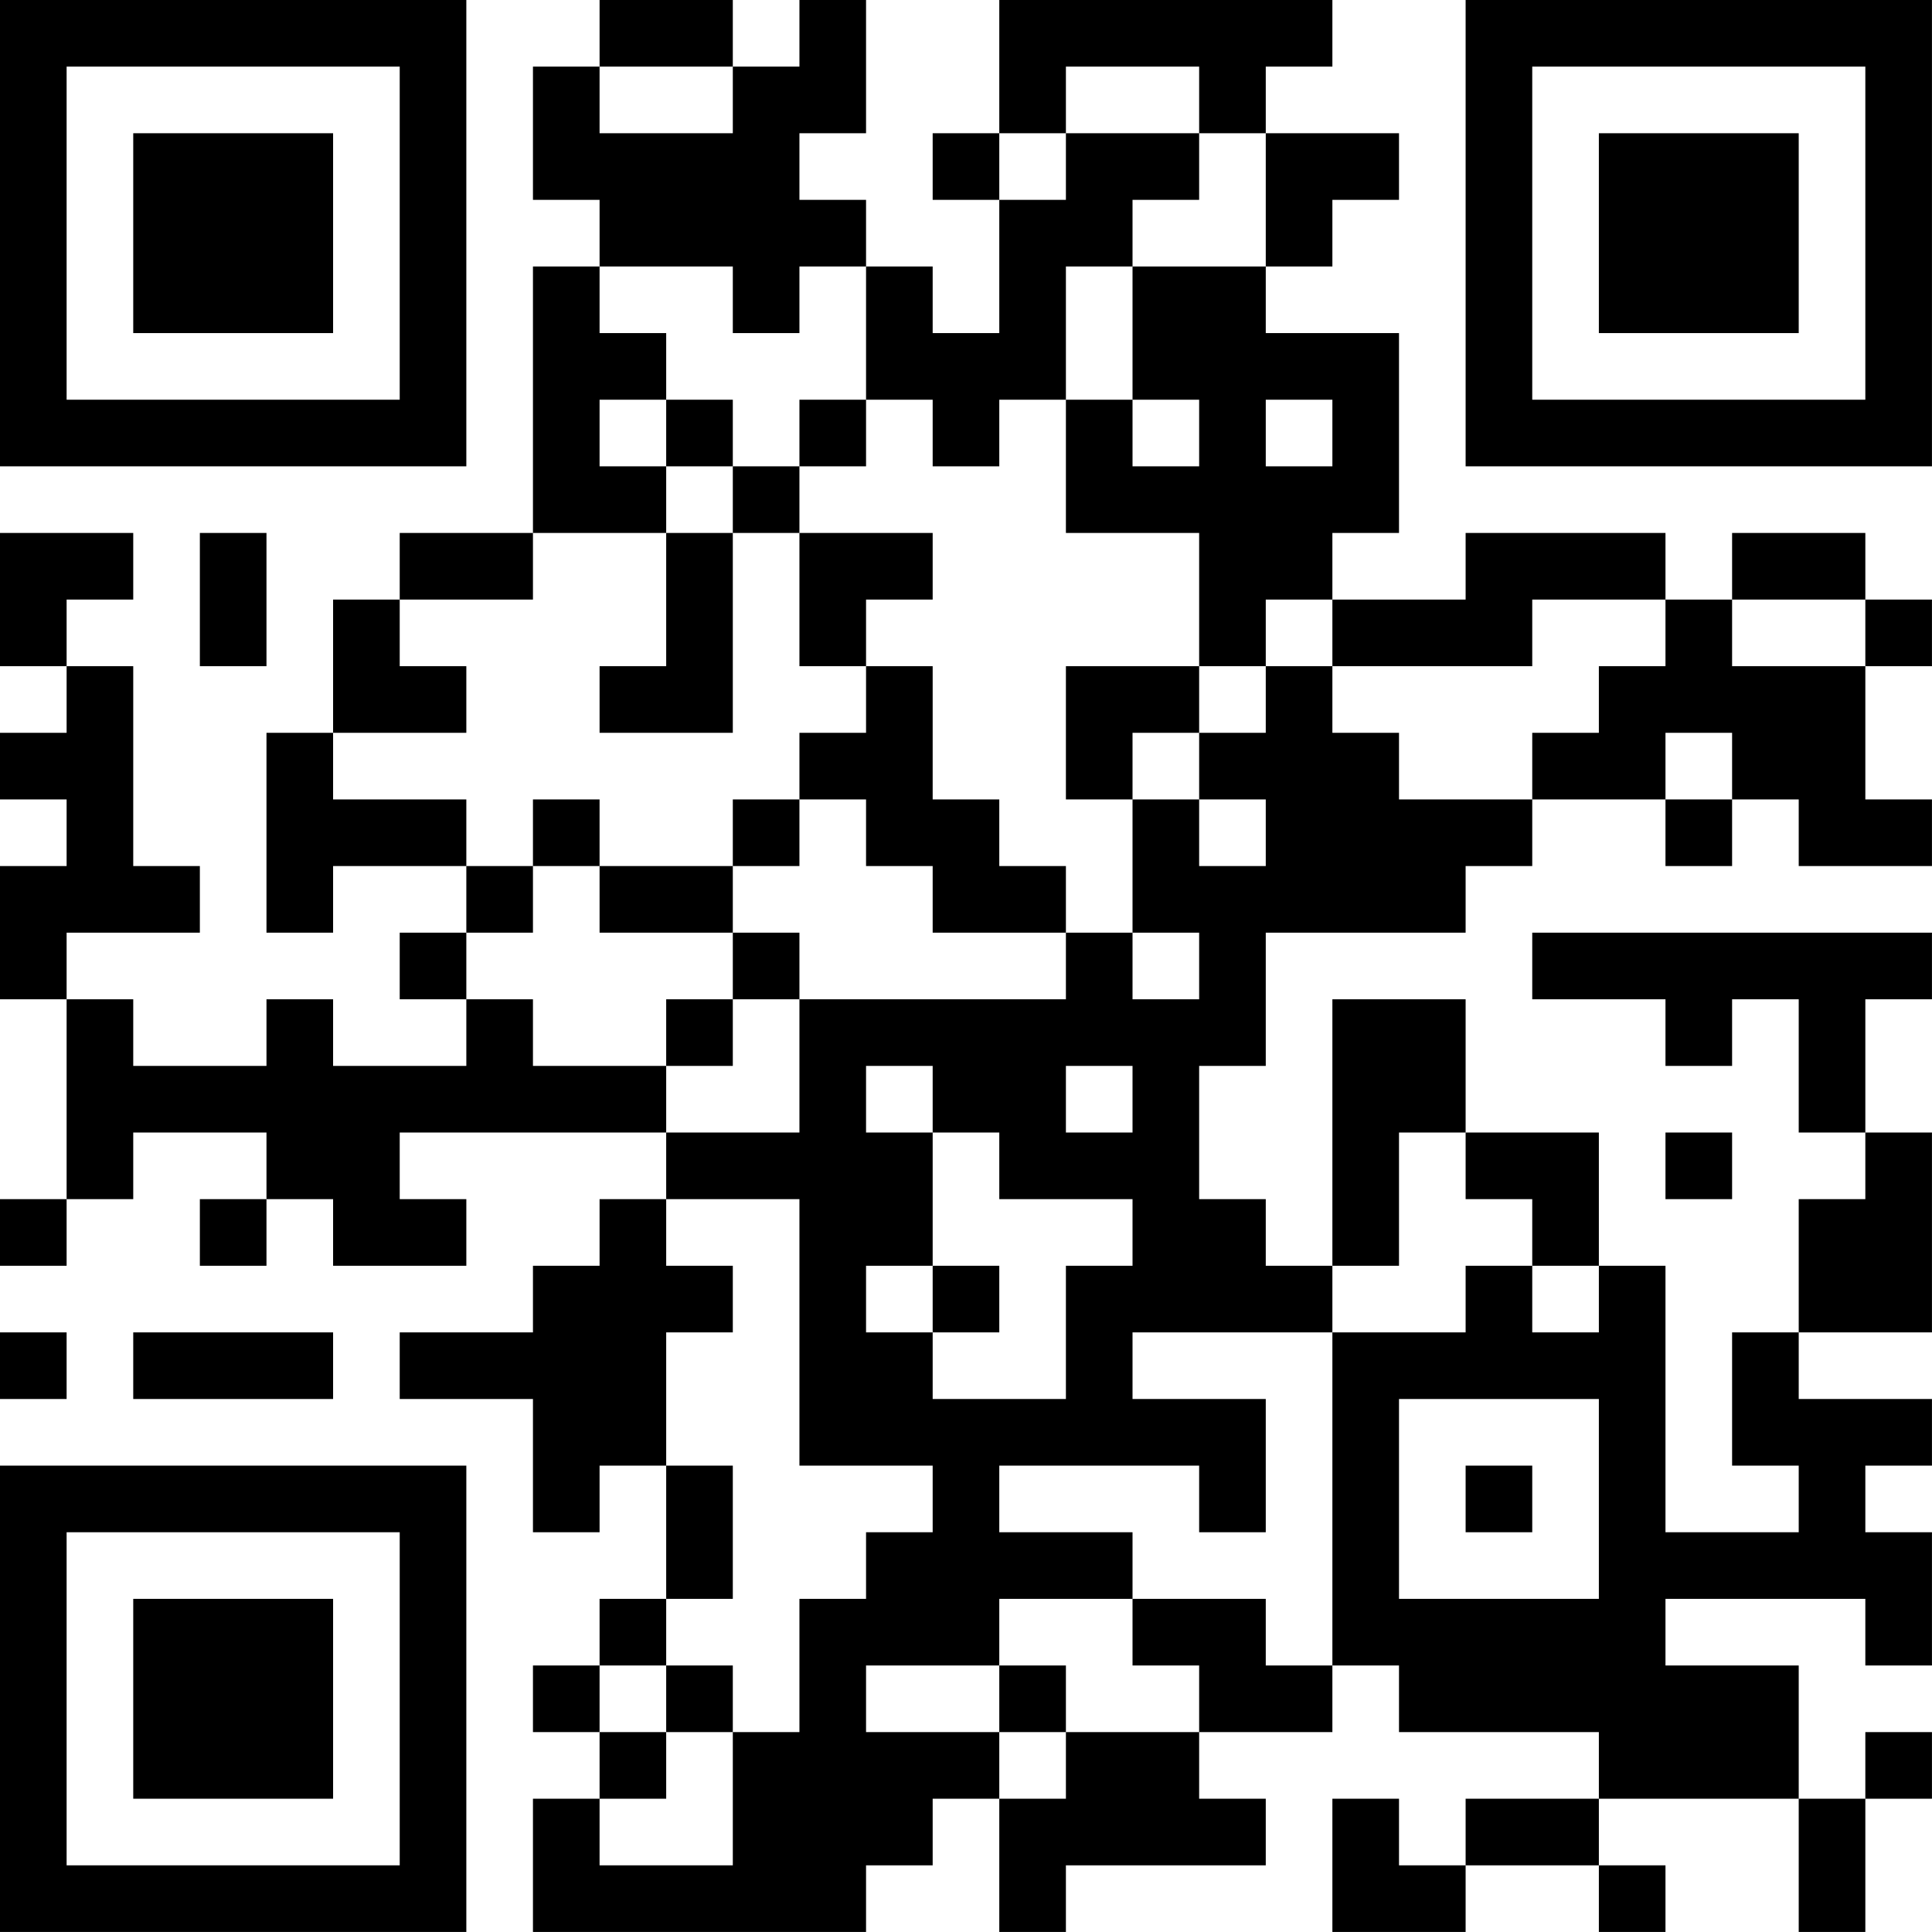 <?xml version="1.0" encoding="UTF-8"?>
<svg xmlns="http://www.w3.org/2000/svg" version="1.1" width="500" height="500" viewBox="0 0 500 500"><rect x="0" y="0" width="500" height="500" fill="#ffffff"/><g transform="scale(17.241)"><g transform="translate(0,0)"><path fill-rule="evenodd" d="M9 0L9 1L8 1L8 3L9 3L9 4L8 4L8 8L6 8L6 9L5 9L5 11L4 11L4 14L5 14L5 13L7 13L7 14L6 14L6 15L7 15L7 16L5 16L5 15L4 15L4 16L2 16L2 15L1 15L1 14L3 14L3 13L2 13L2 10L1 10L1 9L2 9L2 8L0 8L0 10L1 10L1 11L0 11L0 12L1 12L1 13L0 13L0 15L1 15L1 18L0 18L0 19L1 19L1 18L2 18L2 17L4 17L4 18L3 18L3 19L4 19L4 18L5 18L5 19L7 19L7 18L6 18L6 17L10 17L10 18L9 18L9 19L8 19L8 20L6 20L6 21L8 21L8 23L9 23L9 22L10 22L10 24L9 24L9 25L8 25L8 26L9 26L9 27L8 27L8 29L13 29L13 28L14 28L14 27L15 27L15 29L16 29L16 28L19 28L19 27L18 27L18 26L20 26L20 25L21 25L21 26L24 26L24 27L22 27L22 28L21 28L21 27L20 27L20 29L22 29L22 28L24 28L24 29L25 29L25 28L24 28L24 27L27 27L27 29L28 29L28 27L29 27L29 26L28 26L28 27L27 27L27 25L25 25L25 24L28 24L28 25L29 25L29 23L28 23L28 22L29 22L29 21L27 21L27 20L29 20L29 17L28 17L28 15L29 15L29 14L23 14L23 15L25 15L25 16L26 16L26 15L27 15L27 17L28 17L28 18L27 18L27 20L26 20L26 22L27 22L27 23L25 23L25 19L24 19L24 17L22 17L22 15L20 15L20 19L19 19L19 18L18 18L18 16L19 16L19 14L22 14L22 13L23 13L23 12L25 12L25 13L26 13L26 12L27 12L27 13L29 13L29 12L28 12L28 10L29 10L29 9L28 9L28 8L26 8L26 9L25 9L25 8L22 8L22 9L20 9L20 8L21 8L21 5L19 5L19 4L20 4L20 3L21 3L21 2L19 2L19 1L20 1L20 0L15 0L15 2L14 2L14 3L15 3L15 5L14 5L14 4L13 4L13 3L12 3L12 2L13 2L13 0L12 0L12 1L11 1L11 0ZM9 1L9 2L11 2L11 1ZM16 1L16 2L15 2L15 3L16 3L16 2L18 2L18 3L17 3L17 4L16 4L16 6L15 6L15 7L14 7L14 6L13 6L13 4L12 4L12 5L11 5L11 4L9 4L9 5L10 5L10 6L9 6L9 7L10 7L10 8L8 8L8 9L6 9L6 10L7 10L7 11L5 11L5 12L7 12L7 13L8 13L8 14L7 14L7 15L8 15L8 16L10 16L10 17L12 17L12 15L16 15L16 14L17 14L17 15L18 15L18 14L17 14L17 12L18 12L18 13L19 13L19 12L18 12L18 11L19 11L19 10L20 10L20 11L21 11L21 12L23 12L23 11L24 11L24 10L25 10L25 9L23 9L23 10L20 10L20 9L19 9L19 10L18 10L18 8L16 8L16 6L17 6L17 7L18 7L18 6L17 6L17 4L19 4L19 2L18 2L18 1ZM10 6L10 7L11 7L11 8L10 8L10 10L9 10L9 11L11 11L11 8L12 8L12 10L13 10L13 11L12 11L12 12L11 12L11 13L9 13L9 12L8 12L8 13L9 13L9 14L11 14L11 15L10 15L10 16L11 16L11 15L12 15L12 14L11 14L11 13L12 13L12 12L13 12L13 13L14 13L14 14L16 14L16 13L15 13L15 12L14 12L14 10L13 10L13 9L14 9L14 8L12 8L12 7L13 7L13 6L12 6L12 7L11 7L11 6ZM19 6L19 7L20 7L20 6ZM3 8L3 10L4 10L4 8ZM26 9L26 10L28 10L28 9ZM16 10L16 12L17 12L17 11L18 11L18 10ZM25 11L25 12L26 12L26 11ZM13 16L13 17L14 17L14 19L13 19L13 20L14 20L14 21L16 21L16 19L17 19L17 18L15 18L15 17L14 17L14 16ZM16 16L16 17L17 17L17 16ZM21 17L21 19L20 19L20 20L17 20L17 21L19 21L19 23L18 23L18 22L15 22L15 23L17 23L17 24L15 24L15 25L13 25L13 26L15 26L15 27L16 27L16 26L18 26L18 25L17 25L17 24L19 24L19 25L20 25L20 20L22 20L22 19L23 19L23 20L24 20L24 19L23 19L23 18L22 18L22 17ZM25 17L25 18L26 18L26 17ZM10 18L10 19L11 19L11 20L10 20L10 22L11 22L11 24L10 24L10 25L9 25L9 26L10 26L10 27L9 27L9 28L11 28L11 26L12 26L12 24L13 24L13 23L14 23L14 22L12 22L12 18ZM14 19L14 20L15 20L15 19ZM0 20L0 21L1 21L1 20ZM2 20L2 21L5 21L5 20ZM21 21L21 24L24 24L24 21ZM22 22L22 23L23 23L23 22ZM10 25L10 26L11 26L11 25ZM15 25L15 26L16 26L16 25ZM0 0L0 7L7 7L7 0ZM1 1L1 6L6 6L6 1ZM2 2L2 5L5 5L5 2ZM22 0L22 7L29 7L29 0ZM23 1L23 6L28 6L28 1ZM24 2L24 5L27 5L27 2ZM0 22L0 29L7 29L7 22ZM1 23L1 28L6 28L6 23ZM2 24L2 27L5 27L5 24Z" fill="#000000"/></g></g></svg>

